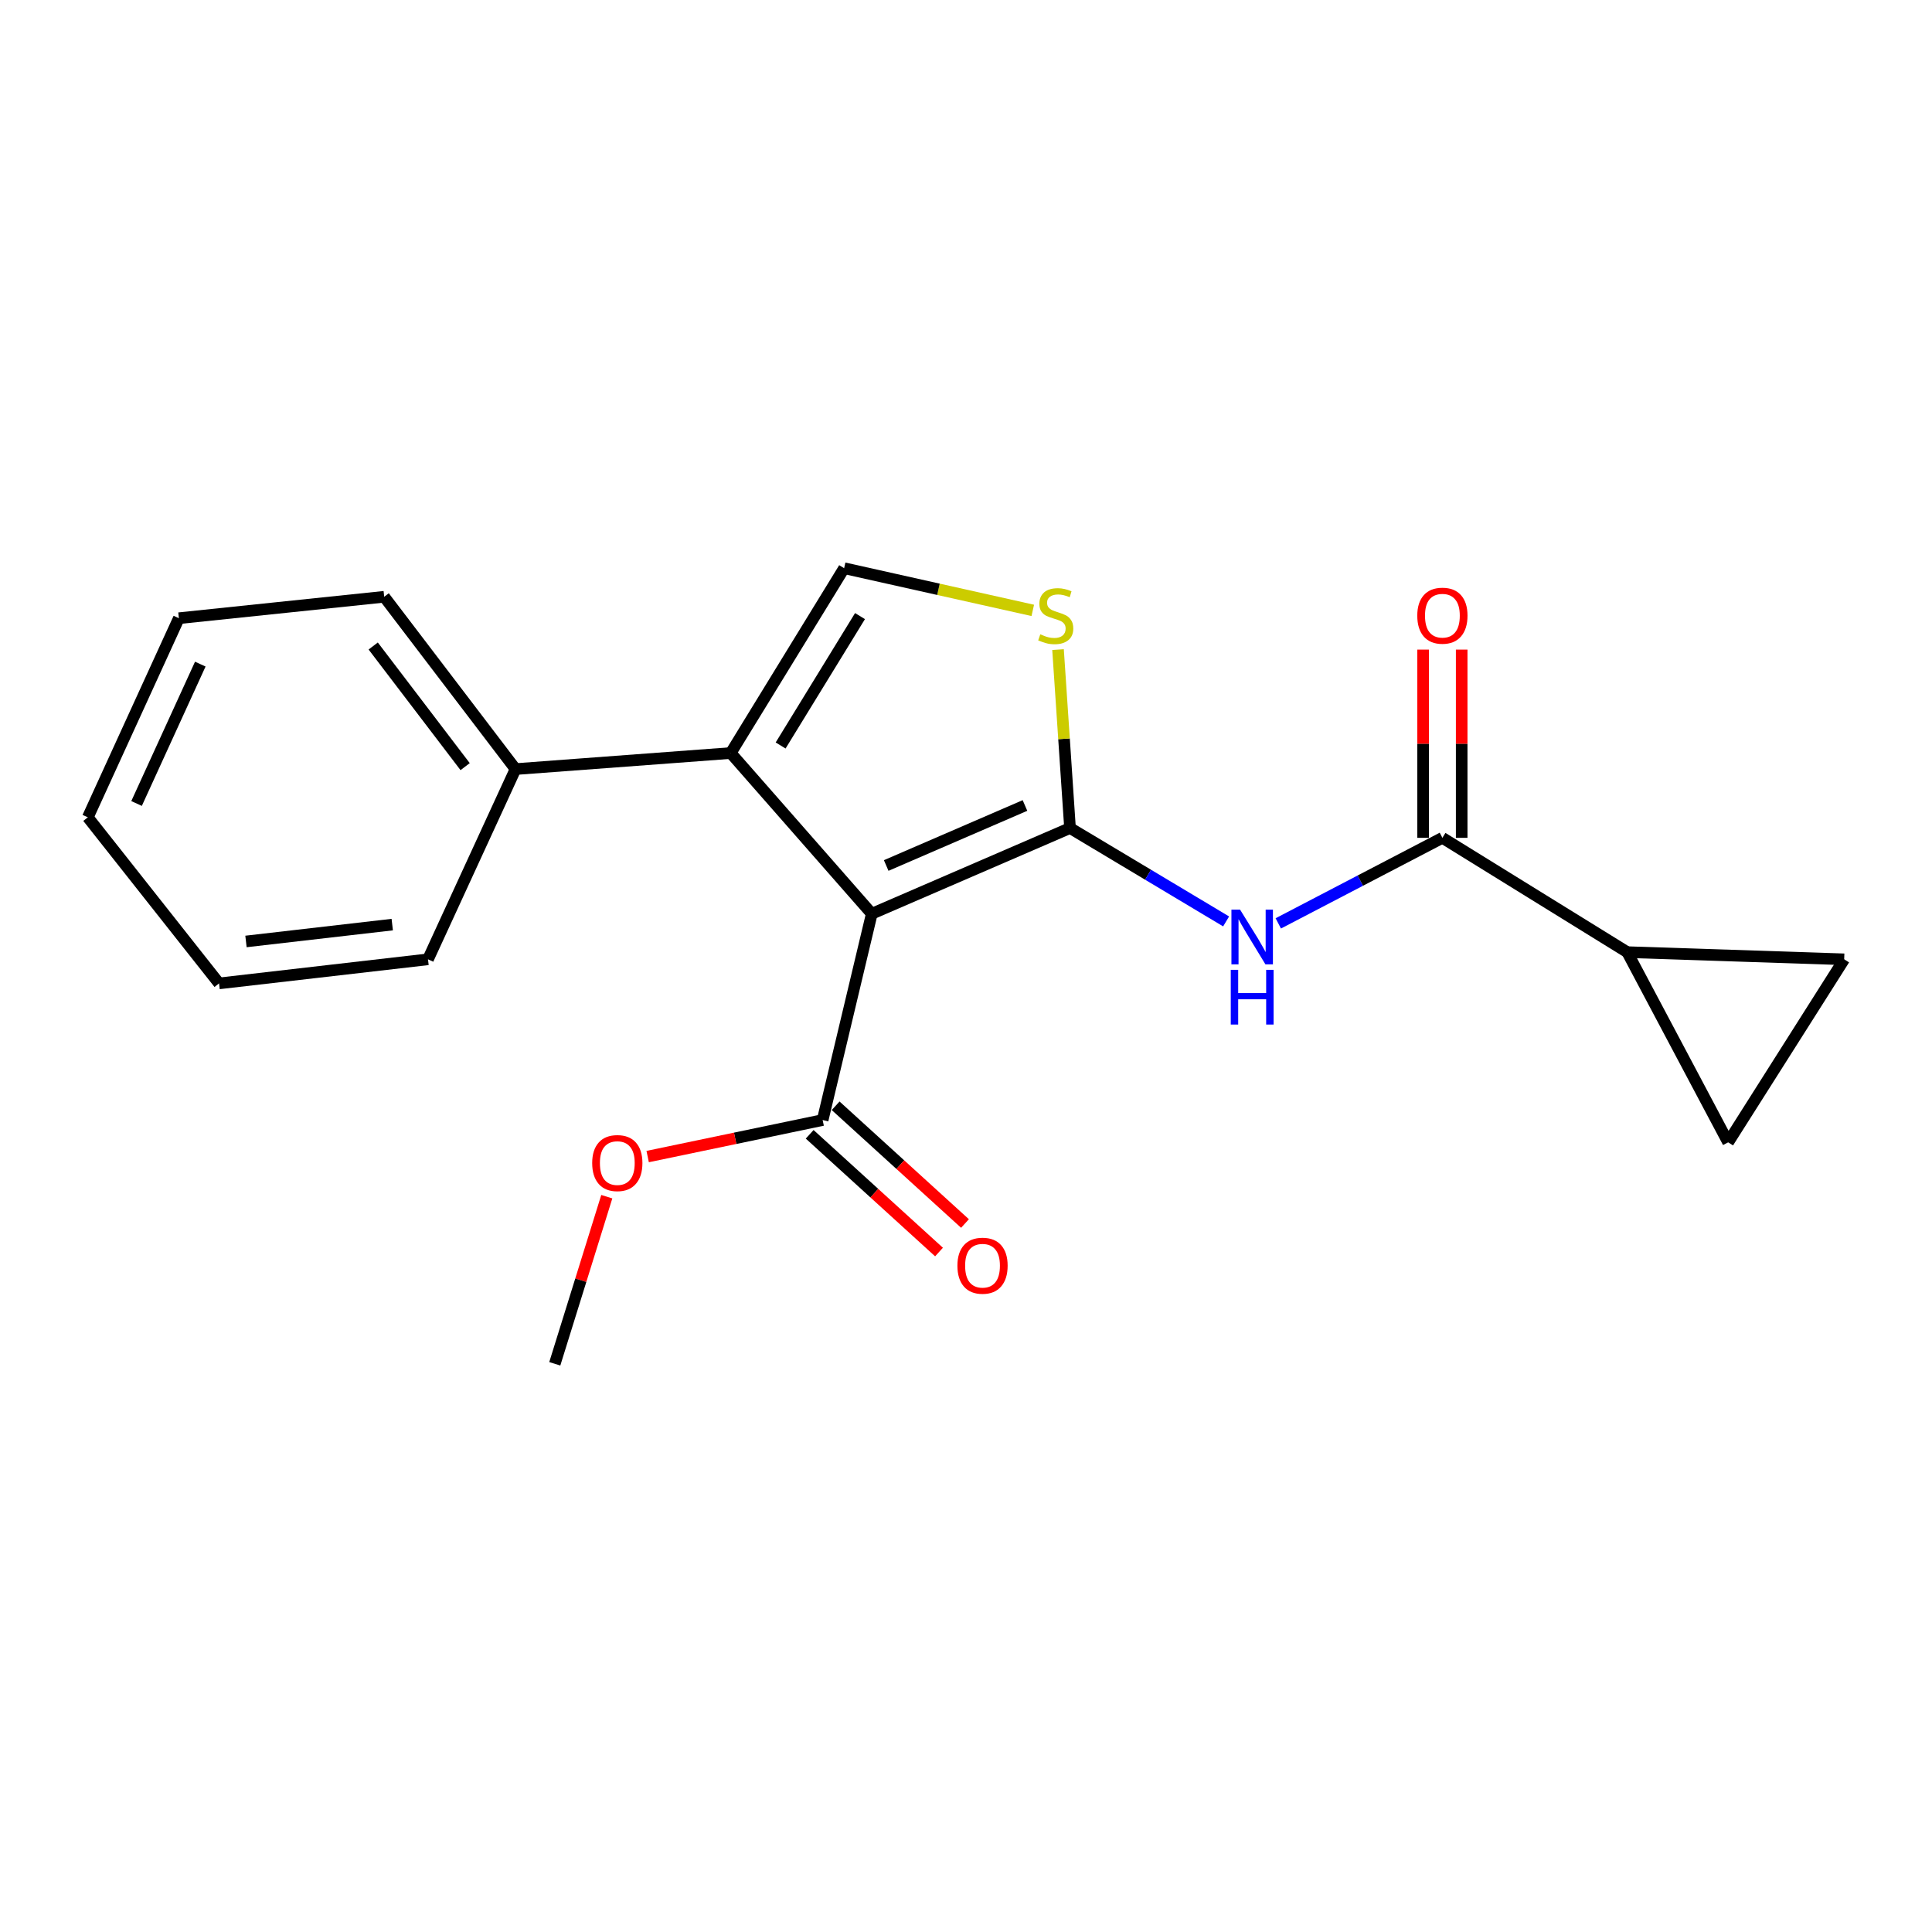 <?xml version='1.0' encoding='iso-8859-1'?>
<svg version='1.1' baseProfile='full'
              xmlns='http://www.w3.org/2000/svg'
                      xmlns:rdkit='http://www.rdkit.org/xml'
                      xmlns:xlink='http://www.w3.org/1999/xlink'
                  xml:space='preserve'
width='1000px' height='1000px' viewBox='0 0 1000 1000'>
<!-- END OF HEADER -->
<rect style='opacity:1.0;fill:#FFFFFF;stroke:none' width='1000' height='1000' x='0' y='0'> </rect>
<path class='bond-0' d='M 553.838,428.589 L 451.232,472.964' style='fill:none;fill-rule:evenodd;stroke:#000000;stroke-width:6px;stroke-linecap:butt;stroke-linejoin:miter;stroke-opacity:1' />
<path class='bond-0' d='M 530.521,416.917 L 458.696,447.98' style='fill:none;fill-rule:evenodd;stroke:#000000;stroke-width:6px;stroke-linecap:butt;stroke-linejoin:miter;stroke-opacity:1' />
<path class='bond-2' d='M 553.838,428.589 L 594.238,452.756' style='fill:none;fill-rule:evenodd;stroke:#000000;stroke-width:6px;stroke-linecap:butt;stroke-linejoin:miter;stroke-opacity:1' />
<path class='bond-2' d='M 594.238,452.756 L 634.637,476.923' style='fill:none;fill-rule:evenodd;stroke:#0000FF;stroke-width:6px;stroke-linecap:butt;stroke-linejoin:miter;stroke-opacity:1' />
<path class='bond-3' d='M 553.838,428.589 L 550.736,382.41' style='fill:none;fill-rule:evenodd;stroke:#000000;stroke-width:6px;stroke-linecap:butt;stroke-linejoin:miter;stroke-opacity:1' />
<path class='bond-3' d='M 550.736,382.41 L 547.634,336.231' style='fill:none;fill-rule:evenodd;stroke:#CCCC00;stroke-width:6px;stroke-linecap:butt;stroke-linejoin:miter;stroke-opacity:1' />
<path class='bond-1' d='M 451.232,472.964 L 378.224,389.772' style='fill:none;fill-rule:evenodd;stroke:#000000;stroke-width:6px;stroke-linecap:butt;stroke-linejoin:miter;stroke-opacity:1' />
<path class='bond-6' d='M 451.232,472.964 L 425.805,579.731' style='fill:none;fill-rule:evenodd;stroke:#000000;stroke-width:6px;stroke-linecap:butt;stroke-linejoin:miter;stroke-opacity:1' />
<path class='bond-10' d='M 378.224,389.772 L 266.831,398.081' style='fill:none;fill-rule:evenodd;stroke:#000000;stroke-width:6px;stroke-linecap:butt;stroke-linejoin:miter;stroke-opacity:1' />
<path class='bond-20' d='M 378.224,389.772 L 436.921,294.099' style='fill:none;fill-rule:evenodd;stroke:#000000;stroke-width:6px;stroke-linecap:butt;stroke-linejoin:miter;stroke-opacity:1' />
<path class='bond-20' d='M 404.049,385.864 L 445.137,318.893' style='fill:none;fill-rule:evenodd;stroke:#000000;stroke-width:6px;stroke-linecap:butt;stroke-linejoin:miter;stroke-opacity:1' />
<path class='bond-5' d='M 661.64,477.944 L 704.111,455.801' style='fill:none;fill-rule:evenodd;stroke:#0000FF;stroke-width:6px;stroke-linecap:butt;stroke-linejoin:miter;stroke-opacity:1' />
<path class='bond-5' d='M 704.111,455.801 L 746.581,433.659' style='fill:none;fill-rule:evenodd;stroke:#000000;stroke-width:6px;stroke-linecap:butt;stroke-linejoin:miter;stroke-opacity:1' />
<path class='bond-4' d='M 534.564,315.936 L 485.742,305.018' style='fill:none;fill-rule:evenodd;stroke:#CCCC00;stroke-width:6px;stroke-linecap:butt;stroke-linejoin:miter;stroke-opacity:1' />
<path class='bond-4' d='M 485.742,305.018 L 436.921,294.099' style='fill:none;fill-rule:evenodd;stroke:#000000;stroke-width:6px;stroke-linecap:butt;stroke-linejoin:miter;stroke-opacity:1' />
<path class='bond-7' d='M 746.581,433.659 L 842.243,492.822' style='fill:none;fill-rule:evenodd;stroke:#000000;stroke-width:6px;stroke-linecap:butt;stroke-linejoin:miter;stroke-opacity:1' />
<path class='bond-11' d='M 756.566,433.659 L 756.566,384.945' style='fill:none;fill-rule:evenodd;stroke:#000000;stroke-width:6px;stroke-linecap:butt;stroke-linejoin:miter;stroke-opacity:1' />
<path class='bond-11' d='M 756.566,384.945 L 756.566,336.231' style='fill:none;fill-rule:evenodd;stroke:#FF0000;stroke-width:6px;stroke-linecap:butt;stroke-linejoin:miter;stroke-opacity:1' />
<path class='bond-11' d='M 736.597,433.659 L 736.597,384.945' style='fill:none;fill-rule:evenodd;stroke:#000000;stroke-width:6px;stroke-linecap:butt;stroke-linejoin:miter;stroke-opacity:1' />
<path class='bond-11' d='M 736.597,384.945 L 736.597,336.231' style='fill:none;fill-rule:evenodd;stroke:#FF0000;stroke-width:6px;stroke-linecap:butt;stroke-linejoin:miter;stroke-opacity:1' />
<path class='bond-12' d='M 419.084,587.115 L 452.56,617.584' style='fill:none;fill-rule:evenodd;stroke:#000000;stroke-width:6px;stroke-linecap:butt;stroke-linejoin:miter;stroke-opacity:1' />
<path class='bond-12' d='M 452.56,617.584 L 486.035,648.052' style='fill:none;fill-rule:evenodd;stroke:#FF0000;stroke-width:6px;stroke-linecap:butt;stroke-linejoin:miter;stroke-opacity:1' />
<path class='bond-12' d='M 432.525,572.347 L 466.001,602.816' style='fill:none;fill-rule:evenodd;stroke:#000000;stroke-width:6px;stroke-linecap:butt;stroke-linejoin:miter;stroke-opacity:1' />
<path class='bond-12' d='M 466.001,602.816 L 499.477,633.284' style='fill:none;fill-rule:evenodd;stroke:#FF0000;stroke-width:6px;stroke-linecap:butt;stroke-linejoin:miter;stroke-opacity:1' />
<path class='bond-13' d='M 425.805,579.731 L 380.517,589.185' style='fill:none;fill-rule:evenodd;stroke:#000000;stroke-width:6px;stroke-linecap:butt;stroke-linejoin:miter;stroke-opacity:1' />
<path class='bond-13' d='M 380.517,589.185 L 335.23,598.638' style='fill:none;fill-rule:evenodd;stroke:#FF0000;stroke-width:6px;stroke-linecap:butt;stroke-linejoin:miter;stroke-opacity:1' />
<path class='bond-8' d='M 842.243,492.822 L 954.545,496.539' style='fill:none;fill-rule:evenodd;stroke:#000000;stroke-width:6px;stroke-linecap:butt;stroke-linejoin:miter;stroke-opacity:1' />
<path class='bond-9' d='M 842.243,492.822 L 894.484,591.269' style='fill:none;fill-rule:evenodd;stroke:#000000;stroke-width:6px;stroke-linecap:butt;stroke-linejoin:miter;stroke-opacity:1' />
<path class='bond-21' d='M 954.545,496.539 L 894.484,591.269' style='fill:none;fill-rule:evenodd;stroke:#000000;stroke-width:6px;stroke-linecap:butt;stroke-linejoin:miter;stroke-opacity:1' />
<path class='bond-14' d='M 266.831,398.081 L 198.859,308.887' style='fill:none;fill-rule:evenodd;stroke:#000000;stroke-width:6px;stroke-linecap:butt;stroke-linejoin:miter;stroke-opacity:1' />
<path class='bond-14' d='M 240.753,396.806 L 193.172,334.37' style='fill:none;fill-rule:evenodd;stroke:#000000;stroke-width:6px;stroke-linecap:butt;stroke-linejoin:miter;stroke-opacity:1' />
<path class='bond-15' d='M 266.831,398.081 L 221.535,496.539' style='fill:none;fill-rule:evenodd;stroke:#000000;stroke-width:6px;stroke-linecap:butt;stroke-linejoin:miter;stroke-opacity:1' />
<path class='bond-16' d='M 314.074,619.401 L 300.615,662.651' style='fill:none;fill-rule:evenodd;stroke:#FF0000;stroke-width:6px;stroke-linecap:butt;stroke-linejoin:miter;stroke-opacity:1' />
<path class='bond-16' d='M 300.615,662.651 L 287.155,705.901' style='fill:none;fill-rule:evenodd;stroke:#000000;stroke-width:6px;stroke-linecap:butt;stroke-linejoin:miter;stroke-opacity:1' />
<path class='bond-18' d='M 198.859,308.887 L 92.581,319.981' style='fill:none;fill-rule:evenodd;stroke:#000000;stroke-width:6px;stroke-linecap:butt;stroke-linejoin:miter;stroke-opacity:1' />
<path class='bond-17' d='M 221.535,496.539 L 113.382,509.008' style='fill:none;fill-rule:evenodd;stroke:#000000;stroke-width:6px;stroke-linecap:butt;stroke-linejoin:miter;stroke-opacity:1' />
<path class='bond-17' d='M 203.025,478.572 L 127.318,487.3' style='fill:none;fill-rule:evenodd;stroke:#000000;stroke-width:6px;stroke-linecap:butt;stroke-linejoin:miter;stroke-opacity:1' />
<path class='bond-19' d='M 113.382,509.008 L 45.455,423.042' style='fill:none;fill-rule:evenodd;stroke:#000000;stroke-width:6px;stroke-linecap:butt;stroke-linejoin:miter;stroke-opacity:1' />
<path class='bond-22' d='M 92.581,319.981 L 45.455,423.042' style='fill:none;fill-rule:evenodd;stroke:#000000;stroke-width:6px;stroke-linecap:butt;stroke-linejoin:miter;stroke-opacity:1' />
<path class='bond-22' d='M 103.672,343.744 L 70.684,415.887' style='fill:none;fill-rule:evenodd;stroke:#000000;stroke-width:6px;stroke-linecap:butt;stroke-linejoin:miter;stroke-opacity:1' />
<path  class='atom-3' d='M 641.864 470.83
L 651.144 485.83
Q 652.064 487.31, 653.544 489.99
Q 655.024 492.67, 655.104 492.83
L 655.104 470.83
L 658.864 470.83
L 658.864 499.15
L 654.984 499.15
L 645.024 482.75
Q 643.864 480.83, 642.624 478.63
Q 641.424 476.43, 641.064 475.75
L 641.064 499.15
L 637.384 499.15
L 637.384 470.83
L 641.864 470.83
' fill='#0000FF'/>
<path  class='atom-3' d='M 637.044 501.982
L 640.884 501.982
L 640.884 514.022
L 655.364 514.022
L 655.364 501.982
L 659.204 501.982
L 659.204 530.302
L 655.364 530.302
L 655.364 517.222
L 640.884 517.222
L 640.884 530.302
L 637.044 530.302
L 637.044 501.982
' fill='#0000FF'/>
<path  class='atom-4' d='M 538.45 328.315
Q 538.77 328.435, 540.09 328.995
Q 541.41 329.555, 542.85 329.915
Q 544.33 330.235, 545.77 330.235
Q 548.45 330.235, 550.01 328.955
Q 551.57 327.635, 551.57 325.355
Q 551.57 323.795, 550.77 322.835
Q 550.01 321.875, 548.81 321.355
Q 547.61 320.835, 545.61 320.235
Q 543.09 319.475, 541.57 318.755
Q 540.09 318.035, 539.01 316.515
Q 537.97 314.995, 537.97 312.435
Q 537.97 308.875, 540.37 306.675
Q 542.81 304.475, 547.61 304.475
Q 550.89 304.475, 554.61 306.035
L 553.69 309.115
Q 550.29 307.715, 547.73 307.715
Q 544.97 307.715, 543.45 308.875
Q 541.93 309.995, 541.97 311.955
Q 541.97 313.475, 542.73 314.395
Q 543.53 315.315, 544.65 315.835
Q 545.81 316.355, 547.73 316.955
Q 550.29 317.755, 551.81 318.555
Q 553.33 319.355, 554.41 320.995
Q 555.53 322.595, 555.53 325.355
Q 555.53 329.275, 552.89 331.395
Q 550.29 333.475, 545.93 333.475
Q 543.41 333.475, 541.49 332.915
Q 539.61 332.395, 537.37 331.475
L 538.45 328.315
' fill='#CCCC00'/>
<path  class='atom-12' d='M 733.581 318.675
Q 733.581 311.875, 736.941 308.075
Q 740.301 304.275, 746.581 304.275
Q 752.861 304.275, 756.221 308.075
Q 759.581 311.875, 759.581 318.675
Q 759.581 325.555, 756.181 329.475
Q 752.781 333.355, 746.581 333.355
Q 740.341 333.355, 736.941 329.475
Q 733.581 325.595, 733.581 318.675
M 746.581 330.155
Q 750.901 330.155, 753.221 327.275
Q 755.581 324.355, 755.581 318.675
Q 755.581 313.115, 753.221 310.315
Q 750.901 307.475, 746.581 307.475
Q 742.261 307.475, 739.901 310.275
Q 737.581 313.075, 737.581 318.675
Q 737.581 324.395, 739.901 327.275
Q 742.261 330.155, 746.581 330.155
' fill='#FF0000'/>
<path  class='atom-13' d='M 495.553 655.127
Q 495.553 648.327, 498.913 644.527
Q 502.273 640.727, 508.553 640.727
Q 514.833 640.727, 518.193 644.527
Q 521.553 648.327, 521.553 655.127
Q 521.553 662.007, 518.153 665.927
Q 514.753 669.807, 508.553 669.807
Q 502.313 669.807, 498.913 665.927
Q 495.553 662.047, 495.553 655.127
M 508.553 666.607
Q 512.873 666.607, 515.193 663.727
Q 517.553 660.807, 517.553 655.127
Q 517.553 649.567, 515.193 646.767
Q 512.873 643.927, 508.553 643.927
Q 504.233 643.927, 501.873 646.727
Q 499.553 649.527, 499.553 655.127
Q 499.553 660.847, 501.873 663.727
Q 504.233 666.607, 508.553 666.607
' fill='#FF0000'/>
<path  class='atom-14' d='M 306.515 601.999
Q 306.515 595.199, 309.875 591.399
Q 313.235 587.599, 319.515 587.599
Q 325.795 587.599, 329.155 591.399
Q 332.515 595.199, 332.515 601.999
Q 332.515 608.879, 329.115 612.799
Q 325.715 616.679, 319.515 616.679
Q 313.275 616.679, 309.875 612.799
Q 306.515 608.919, 306.515 601.999
M 319.515 613.479
Q 323.835 613.479, 326.155 610.599
Q 328.515 607.679, 328.515 601.999
Q 328.515 596.439, 326.155 593.639
Q 323.835 590.799, 319.515 590.799
Q 315.195 590.799, 312.835 593.599
Q 310.515 596.399, 310.515 601.999
Q 310.515 607.719, 312.835 610.599
Q 315.195 613.479, 319.515 613.479
' fill='#FF0000'/>
</svg>
